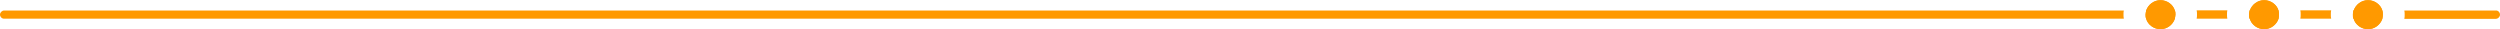 <?xml version="1.0" encoding="utf-8"?>
<!-- Generator: Adobe Illustrator 27.8.1, SVG Export Plug-In . SVG Version: 6.00 Build 0)  -->
<svg version="1.1" id="Layer_1" xmlns="http://www.w3.org/2000/svg" xmlns:xlink="http://www.w3.org/1999/xlink" x="0px" y="0px"
	 viewBox="0 0 1500 17.5" style="enable-background:new 0 0 1500 17.5;" xml:space="preserve">
<style type="text/css">
	.st0{fill:#FF9900;}
</style>
<g>
	<g>
		<path class="st0" d="M1274.3,6.2c-0.2,0.8-0.2,1.7-0.2,2.5s0,1.7,0.2,2.5H2.5C1.2,11.3,0,10.1,0,8.8s1.2-2.5,2.5-2.5H1274.3z"/>
		<path class="st0" d="M1304.9,6.2c0.3,0.8,0.3,1.7,0.3,2.5s-0.2,1.7-0.3,2.5h-17.2c-0.3-0.8-0.3-1.7-0.3-2.5s0.2-1.7,0.3-2.5
			H1304.9z"/>
		<path class="st0" d="M1336.4,6.2c-0.2,0.8-0.2,1.7-0.2,2.5s0,1.7,0.2,2.5H1318c0.2-0.8,0.2-1.7,0.2-2.5s0-1.7-0.2-2.5H1336.4z"/>
		<path class="st0" d="M1366.9,6.2c0.3,0.8,0.3,1.7,0.3,2.5s-0.2,1.7-0.3,2.5h-17.2c-0.3-0.8-0.3-1.7-0.3-2.5s0.2-1.7,0.3-2.5
			H1366.9z"/>
		<path class="st0" d="M1398.7,6.2c-0.2,0.8-0.2,1.7-0.2,2.5s0,1.7,0.2,2.5h-18.5c0.2-0.8,0.2-1.7,0.2-2.5s0-1.7-0.2-2.5H1398.7z"/>
		<path class="st0" d="M1429.2,6.2c0.3,0.8,0.3,1.7,0.3,2.5s-0.2,1.7-0.3,2.5H1412c-0.3-0.8-0.3-1.7-0.3-2.5s0.2-1.7,0.3-2.5H1429.2
			z"/>
		<path class="st0" d="M1500,8.8c0,1.3-1.2,2.5-2.5,2.5h-54.9c0.2-0.8,0.2-1.7,0.2-2.5s0-1.7-0.2-2.5h54.9
			C1498.8,6.2,1500,7.4,1500,8.8z"/>
	</g>
	<g>
		<g>
			<g>
				<path class="st0" d="M1429.7,8.8c0,0.8-0.2,1.7-0.3,2.5c-1.2,3.5-4.6,6.2-8.6,6.2s-7.6-2.7-8.6-6.2c-0.3-0.8-0.3-1.7-0.3-2.5
					s0.2-1.7,0.3-2.5c1.2-3.5,4.6-6.2,8.6-6.2s7.6,2.7,8.6,6.2C1429.6,7.1,1429.7,7.9,1429.7,8.8z"/>
			</g>
			<g>
				<path class="st0" d="M1429.7,8.8c0,0.8-0.2,1.7-0.3,2.5c-1.2,3.5-4.6,6.2-8.6,6.2s-7.6-2.7-8.6-6.2c-0.3-0.8-0.3-1.7-0.3-2.5
					s0.2-1.7,0.3-2.5c1.2-3.5,4.6-6.2,8.6-6.2s7.6,2.7,8.6,6.2C1429.6,7.1,1429.7,7.9,1429.7,8.8z"/>
			</g>
		</g>
		<g>
			<g>
				<path class="st0" d="M1367.4,8.8c0,0.8-0.2,1.7-0.3,2.5c-1.2,3.5-4.6,6.2-8.6,6.2s-7.6-2.7-8.6-6.2c-0.3-0.8-0.3-1.7-0.3-2.5
					s0.2-1.7,0.3-2.5c1.2-3.5,4.6-6.2,8.6-6.2s7.6,2.7,8.6,6.2C1367.2,7.1,1367.4,7.9,1367.4,8.8z"/>
			</g>
			<g>
				<path class="st0" d="M1367.4,8.8c0,0.8-0.2,1.7-0.3,2.5c-1.2,3.5-4.6,6.2-8.6,6.2s-7.6-2.7-8.6-6.2c-0.3-0.8-0.3-1.7-0.3-2.5
					s0.2-1.7,0.3-2.5c1.2-3.5,4.6-6.2,8.6-6.2s7.6,2.7,8.6,6.2C1367.2,7.1,1367.4,7.9,1367.4,8.8z"/>
			</g>
		</g>
		<g>
			<g>
				<path class="st0" d="M1305.2,8.8c0,0.8-0.2,1.7-0.3,2.5c-1.2,3.5-4.6,6.2-8.6,6.2c-4,0-7.6-2.7-8.6-6.2
					c-0.3-0.8-0.3-1.7-0.3-2.5s0.2-1.7,0.3-2.5c1.2-3.5,4.6-6.2,8.6-6.2c4,0,7.6,2.7,8.6,6.2C1305.2,7.1,1305.2,7.9,1305.2,8.8z"/>
			</g>
			<g>
				<path class="st0" d="M1305.2,8.8c0,0.8-0.2,1.7-0.3,2.5c-1.2,3.5-4.6,6.2-8.6,6.2c-4,0-7.6-2.7-8.6-6.2
					c-0.3-0.8-0.3-1.7-0.3-2.5s0.2-1.7,0.3-2.5c1.2-3.5,4.6-6.2,8.6-6.2c4,0,7.6,2.7,8.6,6.2C1305.2,7.1,1305.2,7.9,1305.2,8.8z"/>
			</g>
		</g>
	</g>
</g>
</svg>
